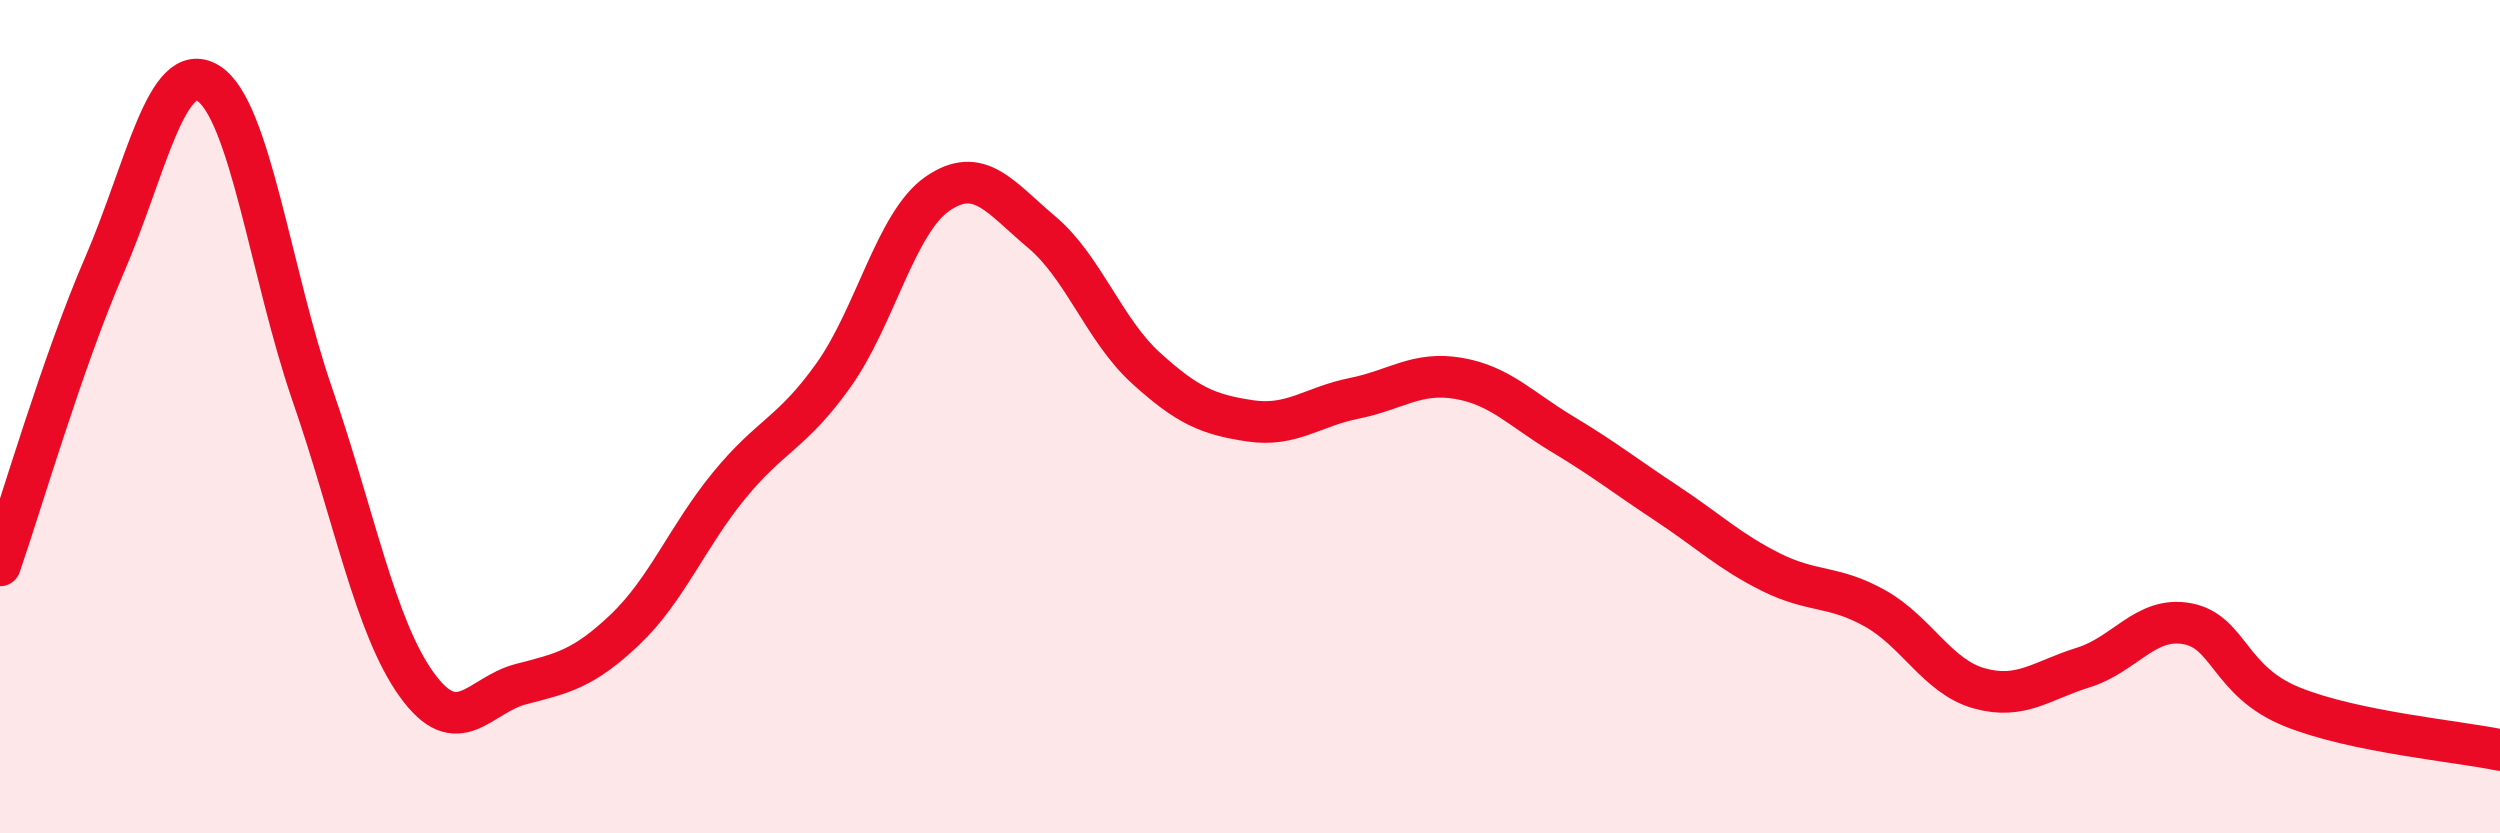 
    <svg width="60" height="20" viewBox="0 0 60 20" xmlns="http://www.w3.org/2000/svg">
      <path
        d="M 0,13.57 C 0.5,12.13 1.5,8.69 2.5,6.38 C 3.5,4.07 4,1.38 5,2 C 6,2.62 6.5,6.59 7.5,9.48 C 8.5,12.37 9,15.04 10,16.43 C 11,17.82 11.5,16.68 12.5,16.42 C 13.5,16.16 14,16.06 15,15.11 C 16,14.16 16.5,12.87 17.5,11.65 C 18.5,10.43 19,10.41 20,9.01 C 21,7.61 21.5,5.34 22.5,4.65 C 23.5,3.96 24,4.73 25,5.57 C 26,6.41 26.5,7.92 27.5,8.83 C 28.5,9.74 29,9.95 30,10.1 C 31,10.25 31.5,9.76 32.5,9.56 C 33.5,9.36 34,8.91 35,9.08 C 36,9.25 36.5,9.82 37.5,10.42 C 38.5,11.02 39,11.42 40,12.08 C 41,12.74 41.5,13.23 42.5,13.73 C 43.5,14.23 44,14.04 45,14.6 C 46,15.16 46.5,16.24 47.5,16.52 C 48.5,16.8 49,16.33 50,16.02 C 51,15.71 51.5,14.78 52.5,14.97 C 53.5,15.16 53.5,16.35 55,16.96 C 56.5,17.57 59,17.79 60,18L60 20L0 20Z"
        fill="#EB0A25"
        opacity="0.1"
        stroke-linecap="round"
        stroke-linejoin="round"
      />
      <path
        d="M 0,13.57 C 0.5,12.13 1.5,8.69 2.5,6.38 C 3.5,4.07 4,1.38 5,2 C 6,2.62 6.5,6.59 7.5,9.48 C 8.5,12.37 9,15.04 10,16.43 C 11,17.82 11.5,16.68 12.5,16.42 C 13.5,16.16 14,16.06 15,15.11 C 16,14.16 16.5,12.87 17.5,11.65 C 18.5,10.43 19,10.41 20,9.01 C 21,7.61 21.5,5.34 22.5,4.65 C 23.5,3.96 24,4.73 25,5.57 C 26,6.41 26.5,7.92 27.5,8.83 C 28.5,9.74 29,9.95 30,10.1 C 31,10.25 31.5,9.76 32.5,9.56 C 33.5,9.36 34,8.91 35,9.08 C 36,9.25 36.5,9.82 37.5,10.42 C 38.5,11.02 39,11.42 40,12.08 C 41,12.74 41.5,13.23 42.5,13.73 C 43.5,14.23 44,14.04 45,14.6 C 46,15.16 46.5,16.24 47.5,16.52 C 48.5,16.8 49,16.33 50,16.02 C 51,15.71 51.5,14.78 52.5,14.97 C 53.5,15.16 53.5,16.35 55,16.96 C 56.5,17.57 59,17.79 60,18"
        stroke="#EB0A25"
        stroke-width="1"
        fill="none"
        stroke-linecap="round"
        stroke-linejoin="round"
      />
    </svg>
  